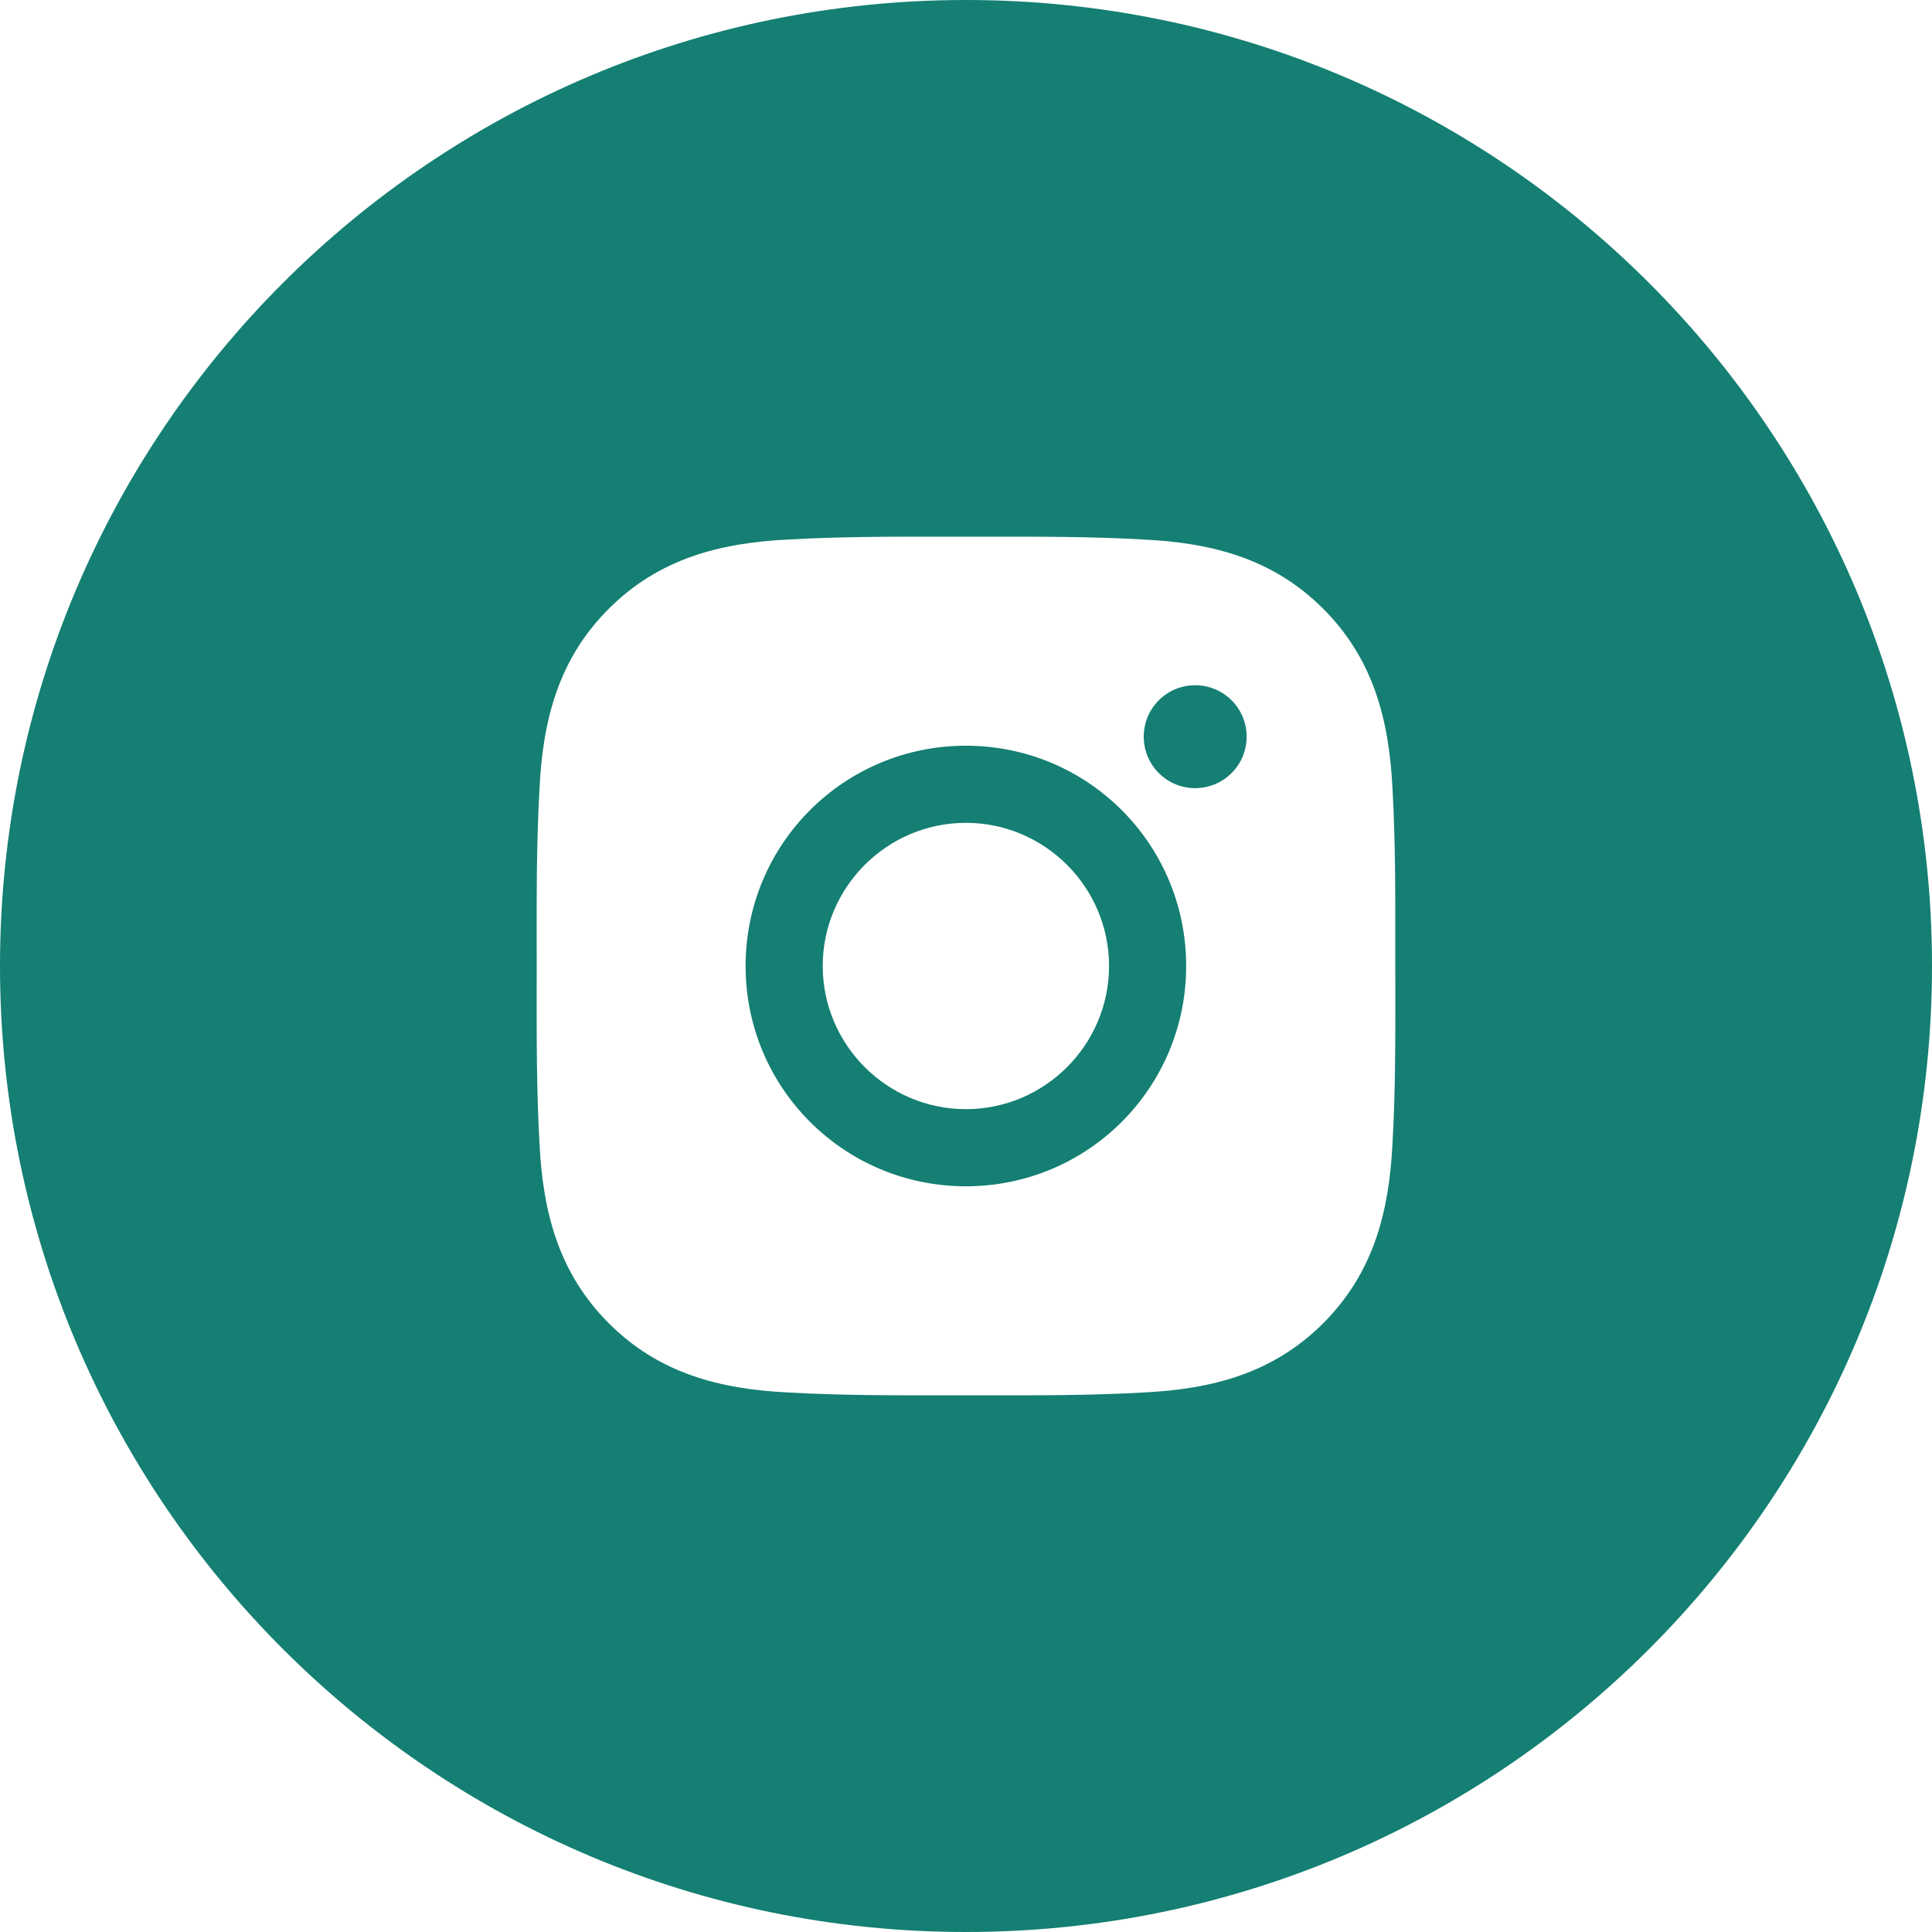 <svg width="50" height="50" viewBox="0 0 50 50" fill="none" xmlns="http://www.w3.org/2000/svg">
<path fill-rule="evenodd" clip-rule="evenodd" d="M25 50C38.807 50 50 38.807 50 25C50 11.193 38.807 0 25 0C11.193 0 0 11.193 0 25C0 38.807 11.193 50 25 50ZM21.292 25C21.292 22.96 22.957 21.295 24.997 21.295C27.037 21.295 28.702 22.96 28.702 25C28.702 27.04 27.037 28.705 24.997 28.705C22.957 28.705 21.292 27.04 21.292 25ZM36.11 24.439C36.11 24.626 36.11 24.813 36.11 25C36.11 25.209 36.11 25.419 36.111 25.628C36.112 26.95 36.114 28.264 36.038 29.586C35.951 31.365 35.548 32.941 34.245 34.245C32.944 35.546 31.365 35.952 29.586 36.038C28.241 36.114 26.905 36.112 25.561 36.111C25.374 36.111 25.187 36.11 25 36.11C24.813 36.11 24.626 36.111 24.44 36.111C23.097 36.112 21.761 36.114 20.413 36.038C18.634 35.952 17.058 35.549 15.755 34.245C14.454 32.944 14.048 31.365 13.962 29.586C13.886 28.242 13.888 26.903 13.889 25.56C13.889 25.374 13.89 25.187 13.89 25C13.89 24.813 13.889 24.626 13.889 24.44C13.888 23.097 13.886 21.761 13.962 20.414C14.048 18.635 14.451 17.058 15.755 15.755C17.056 14.454 18.634 14.048 20.413 13.962C21.758 13.886 23.094 13.888 24.439 13.889C24.625 13.889 24.812 13.89 25 13.89C25.187 13.89 25.373 13.889 25.56 13.889C26.903 13.888 28.239 13.886 29.586 13.962C31.365 14.048 32.941 14.451 34.245 15.755C35.546 17.056 35.951 18.635 36.038 20.414C36.113 21.758 36.112 23.094 36.11 24.439ZM19.296 25C19.296 28.155 21.842 30.701 24.997 30.701C28.152 30.701 30.698 28.155 30.698 25C30.698 21.845 28.152 19.299 24.997 19.299C21.842 19.299 19.296 21.845 19.296 25ZM29.6 19.065C29.6 19.802 30.195 20.397 30.931 20.397C31.106 20.397 31.28 20.363 31.441 20.296C31.603 20.229 31.75 20.131 31.873 20.007C31.997 19.884 32.095 19.737 32.162 19.575C32.229 19.414 32.263 19.24 32.263 19.065C32.263 18.329 31.668 17.734 30.931 17.734C30.195 17.734 29.6 18.329 29.6 19.065Z" fill="#147F72"/>
</svg>
